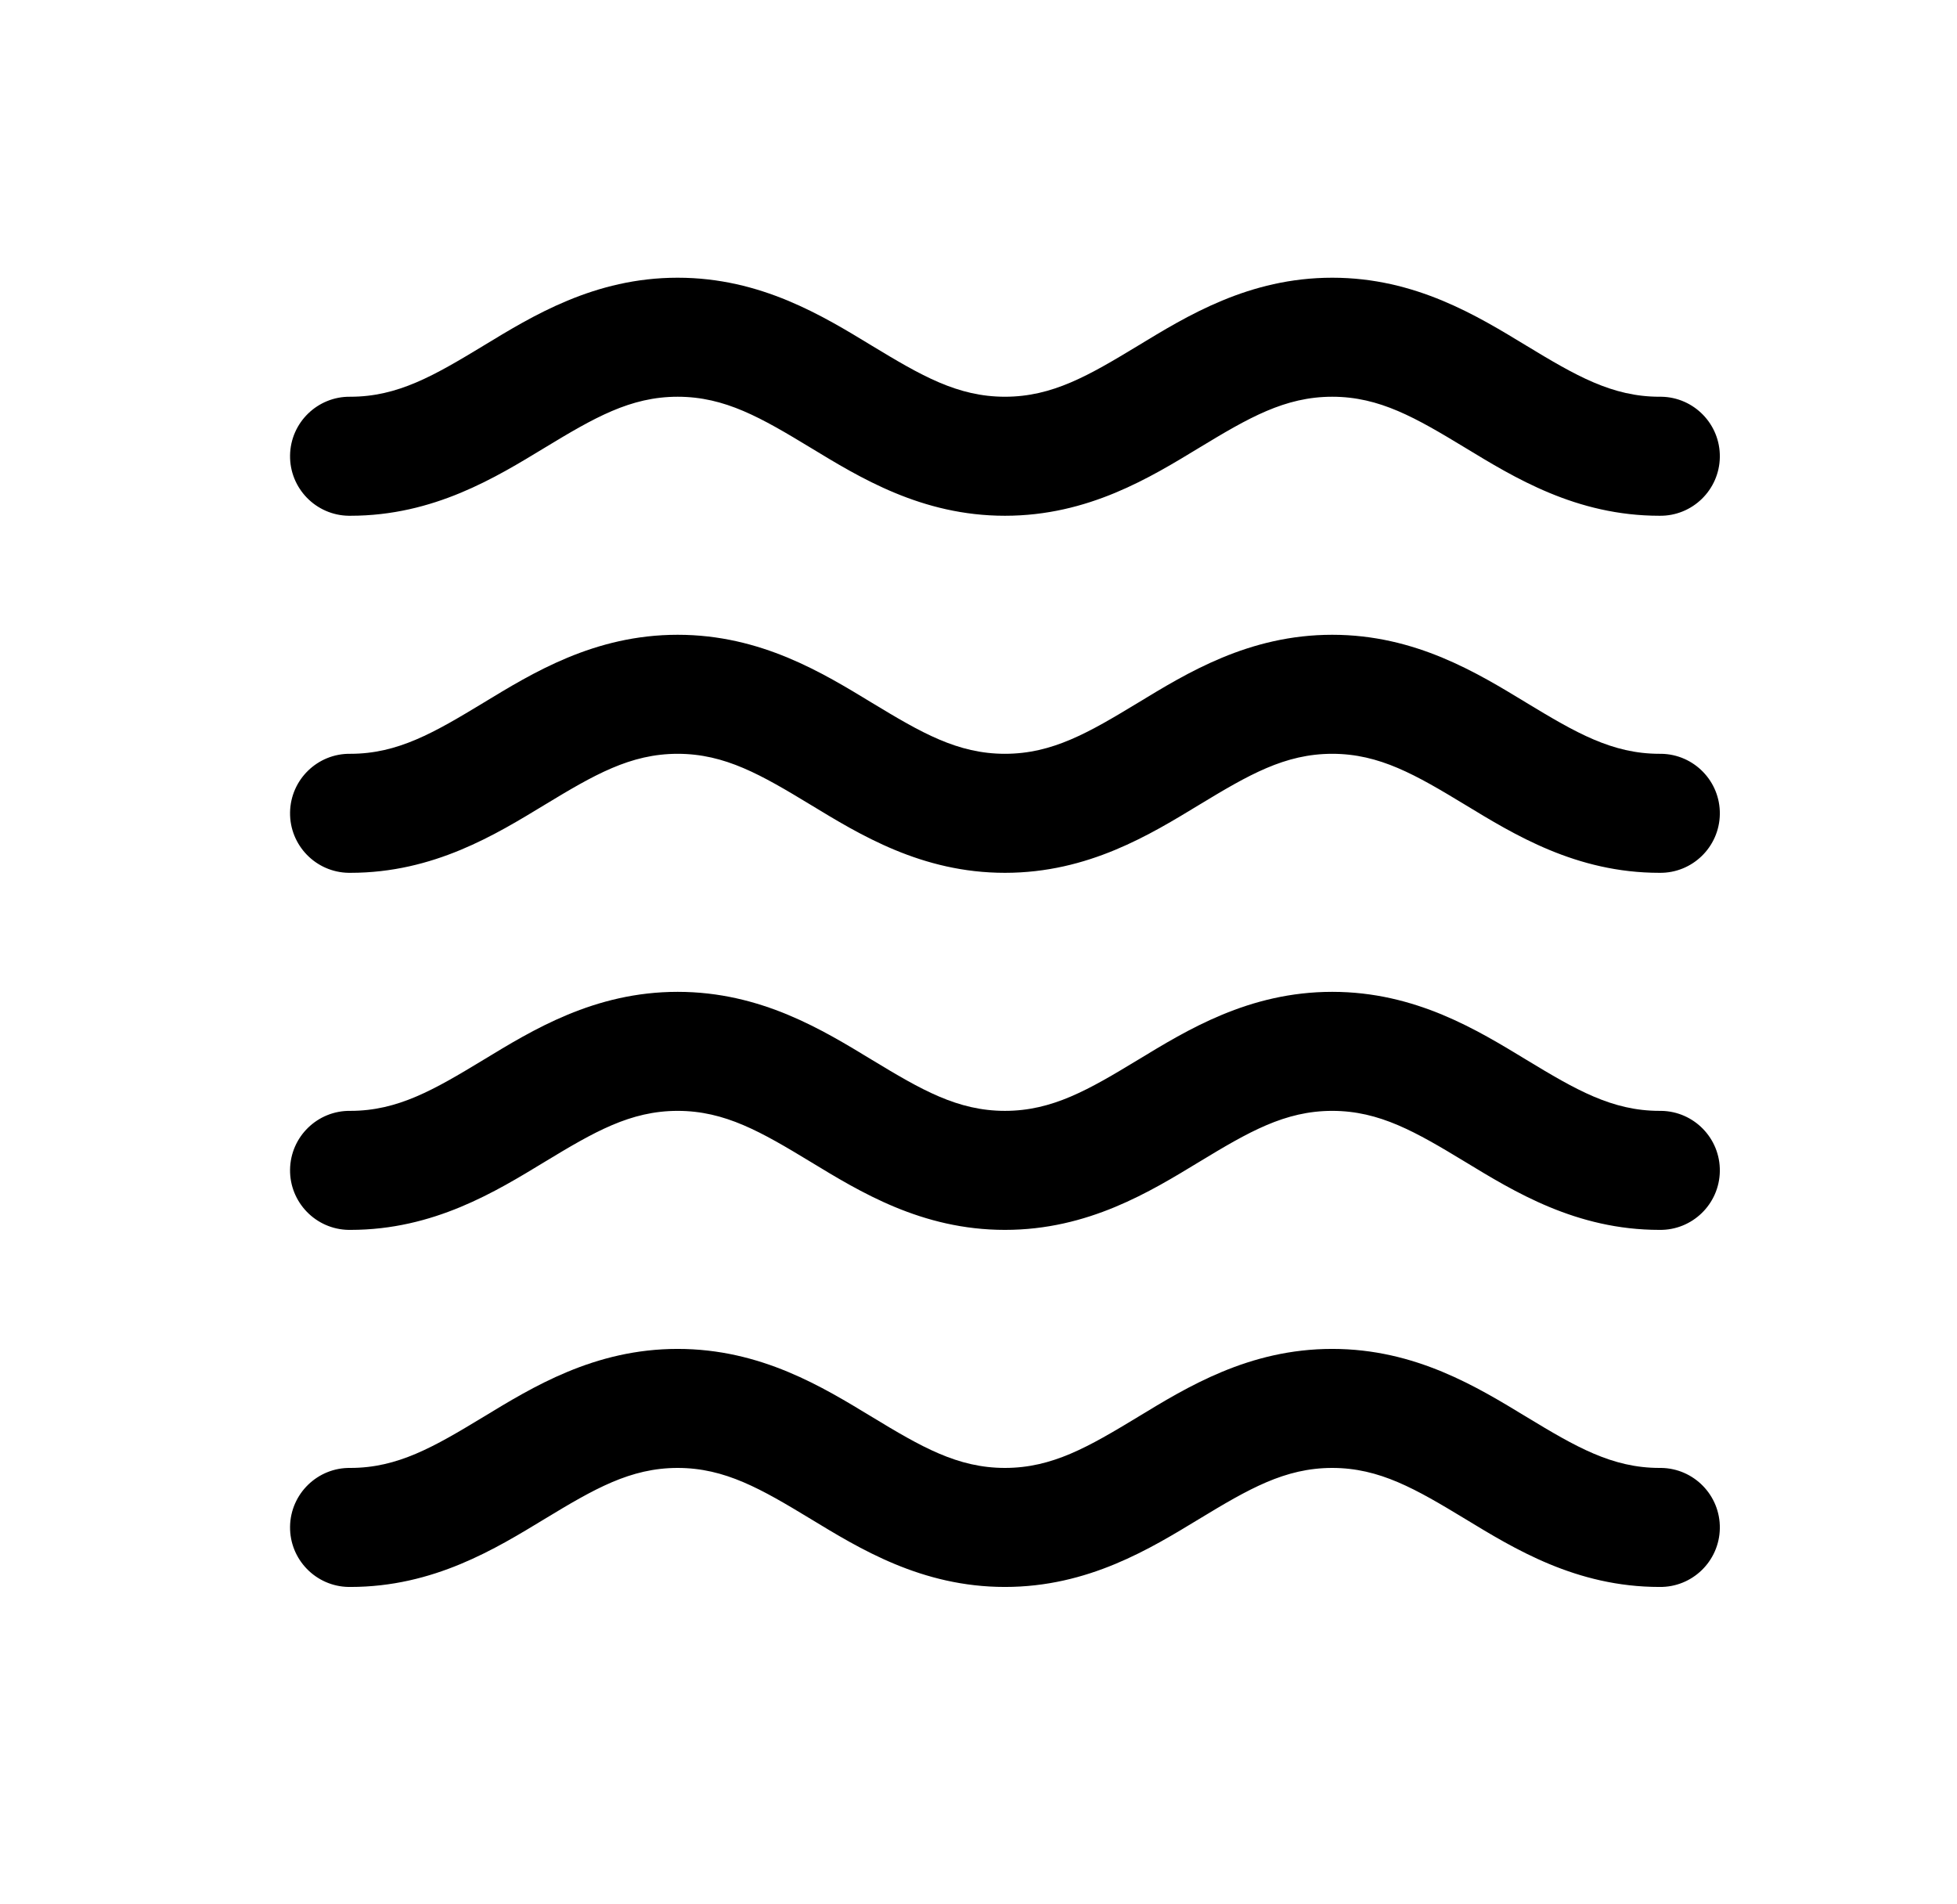 <svg width="37" height="36" xmlns="http://www.w3.org/2000/svg" xmlns:xlink="http://www.w3.org/1999/xlink" xml:space="preserve" overflow="hidden"><g transform="translate(-653 -388)"><g><g><g><g><path d="M665.812 393.25C664.234 393.25 663.064 393.975 662.136 394.538 661.208 395.1 660.522 395.5 659.625 395.5 659.004 395.491 658.493 395.988 658.484 396.609 658.475 397.23 658.972 397.741 659.593 397.75 659.604 397.75 659.614 397.75 659.625 397.75 661.203 397.75 662.374 397.025 663.302 396.462 664.23 395.9 664.916 395.5 665.812 395.5 666.709 395.5 667.395 395.9 668.323 396.462 669.251 397.025 670.422 397.75 672 397.75 673.578 397.75 674.749 397.025 675.677 396.462 676.605 395.9 677.291 395.5 678.188 395.5 679.084 395.5 679.77 395.9 680.698 396.462 681.626 397.025 682.797 397.75 684.375 397.75 684.996 397.759 685.507 397.262 685.516 396.641 685.525 396.02 685.028 395.509 684.407 395.5 684.396 395.5 684.386 395.5 684.375 395.5 683.478 395.5 682.792 395.1 681.864 394.538 680.936 393.975 679.766 393.25 678.188 393.25 676.609 393.25 675.439 393.975 674.511 394.538 673.583 395.1 672.897 395.5 672 395.5 671.103 395.5 670.417 395.1 669.489 394.538 668.561 393.975 667.391 393.25 665.812 393.25ZM665.812 400C664.234 400 663.064 400.725 662.136 401.288 661.208 401.85 660.522 402.25 659.625 402.25 659.004 402.241 658.493 402.738 658.484 403.359 658.475 403.98 658.972 404.491 659.593 404.5 659.604 404.5 659.614 404.5 659.625 404.5 661.203 404.5 662.374 403.775 663.302 403.212 664.23 402.65 664.916 402.25 665.812 402.25 666.709 402.25 667.395 402.65 668.323 403.212 669.251 403.775 670.422 404.5 672 404.5 673.578 404.5 674.749 403.775 675.677 403.212 676.605 402.65 677.291 402.25 678.188 402.25 679.084 402.25 679.77 402.65 680.698 403.212 681.626 403.775 682.797 404.5 684.375 404.5 684.996 404.509 685.507 404.012 685.516 403.391 685.525 402.77 685.028 402.259 684.407 402.25 684.396 402.25 684.386 402.25 684.375 402.25 683.478 402.25 682.792 401.85 681.864 401.288 680.936 400.725 679.766 400 678.188 400 676.609 400 675.439 400.725 674.511 401.288 673.583 401.85 672.897 402.25 672 402.25 671.103 402.25 670.417 401.85 669.489 401.288 668.561 400.725 667.391 400 665.812 400ZM665.812 406.75C664.234 406.75 663.064 407.475 662.136 408.038 661.208 408.6 660.522 409 659.625 409 659.004 408.991 658.493 409.488 658.484 410.109 658.475 410.73 658.972 411.241 659.593 411.25 659.604 411.25 659.614 411.25 659.625 411.25 661.203 411.25 662.374 410.525 663.302 409.962 664.23 409.4 664.916 409 665.812 409 666.709 409 667.395 409.4 668.323 409.962 669.251 410.525 670.422 411.25 672 411.25 673.578 411.25 674.749 410.525 675.677 409.962 676.605 409.4 677.291 409 678.188 409 679.084 409 679.77 409.4 680.698 409.962 681.626 410.525 682.797 411.25 684.375 411.25 684.996 411.259 685.507 410.762 685.516 410.141 685.525 409.52 685.028 409.009 684.407 409 684.396 409 684.386 409 684.375 409 683.478 409 682.792 408.6 681.864 408.038 680.936 407.475 679.766 406.75 678.188 406.75 676.609 406.75 675.439 407.475 674.511 408.038 673.583 408.6 672.897 409 672 409 671.103 409 670.417 408.6 669.489 408.038 668.561 407.475 667.391 406.75 665.812 406.75ZM665.812 413.5C664.234 413.5 663.064 414.225 662.136 414.788 661.208 415.35 660.522 415.75 659.625 415.75 659.004 415.741 658.493 416.238 658.484 416.859 658.475 417.48 658.972 417.991 659.593 418 659.604 418 659.614 418 659.625 418 661.203 418 662.374 417.275 663.302 416.712 664.23 416.15 664.916 415.75 665.812 415.75 666.709 415.75 667.395 416.15 668.323 416.712 669.251 417.275 670.422 418 672 418 673.578 418 674.749 417.275 675.677 416.712 676.605 416.15 677.291 415.75 678.188 415.75 679.084 415.75 679.77 416.15 680.698 416.712 681.626 417.275 682.797 418 684.375 418 684.996 418.009 685.507 417.512 685.516 416.891 685.525 416.27 685.028 415.759 684.407 415.75 684.396 415.75 684.386 415.75 684.375 415.75 683.478 415.75 682.792 415.35 681.864 414.788 680.936 414.225 679.766 413.5 678.188 413.5 676.609 413.5 675.439 414.225 674.511 414.788 673.583 415.35 672.897 415.75 672 415.75 671.103 415.75 670.417 415.35 669.489 414.788 668.561 414.225 667.391 413.5 665.812 413.5Z" fill="#000000" fill-rule="nonzero" fill-opacity="1"/></g></g></g></g></g></svg>